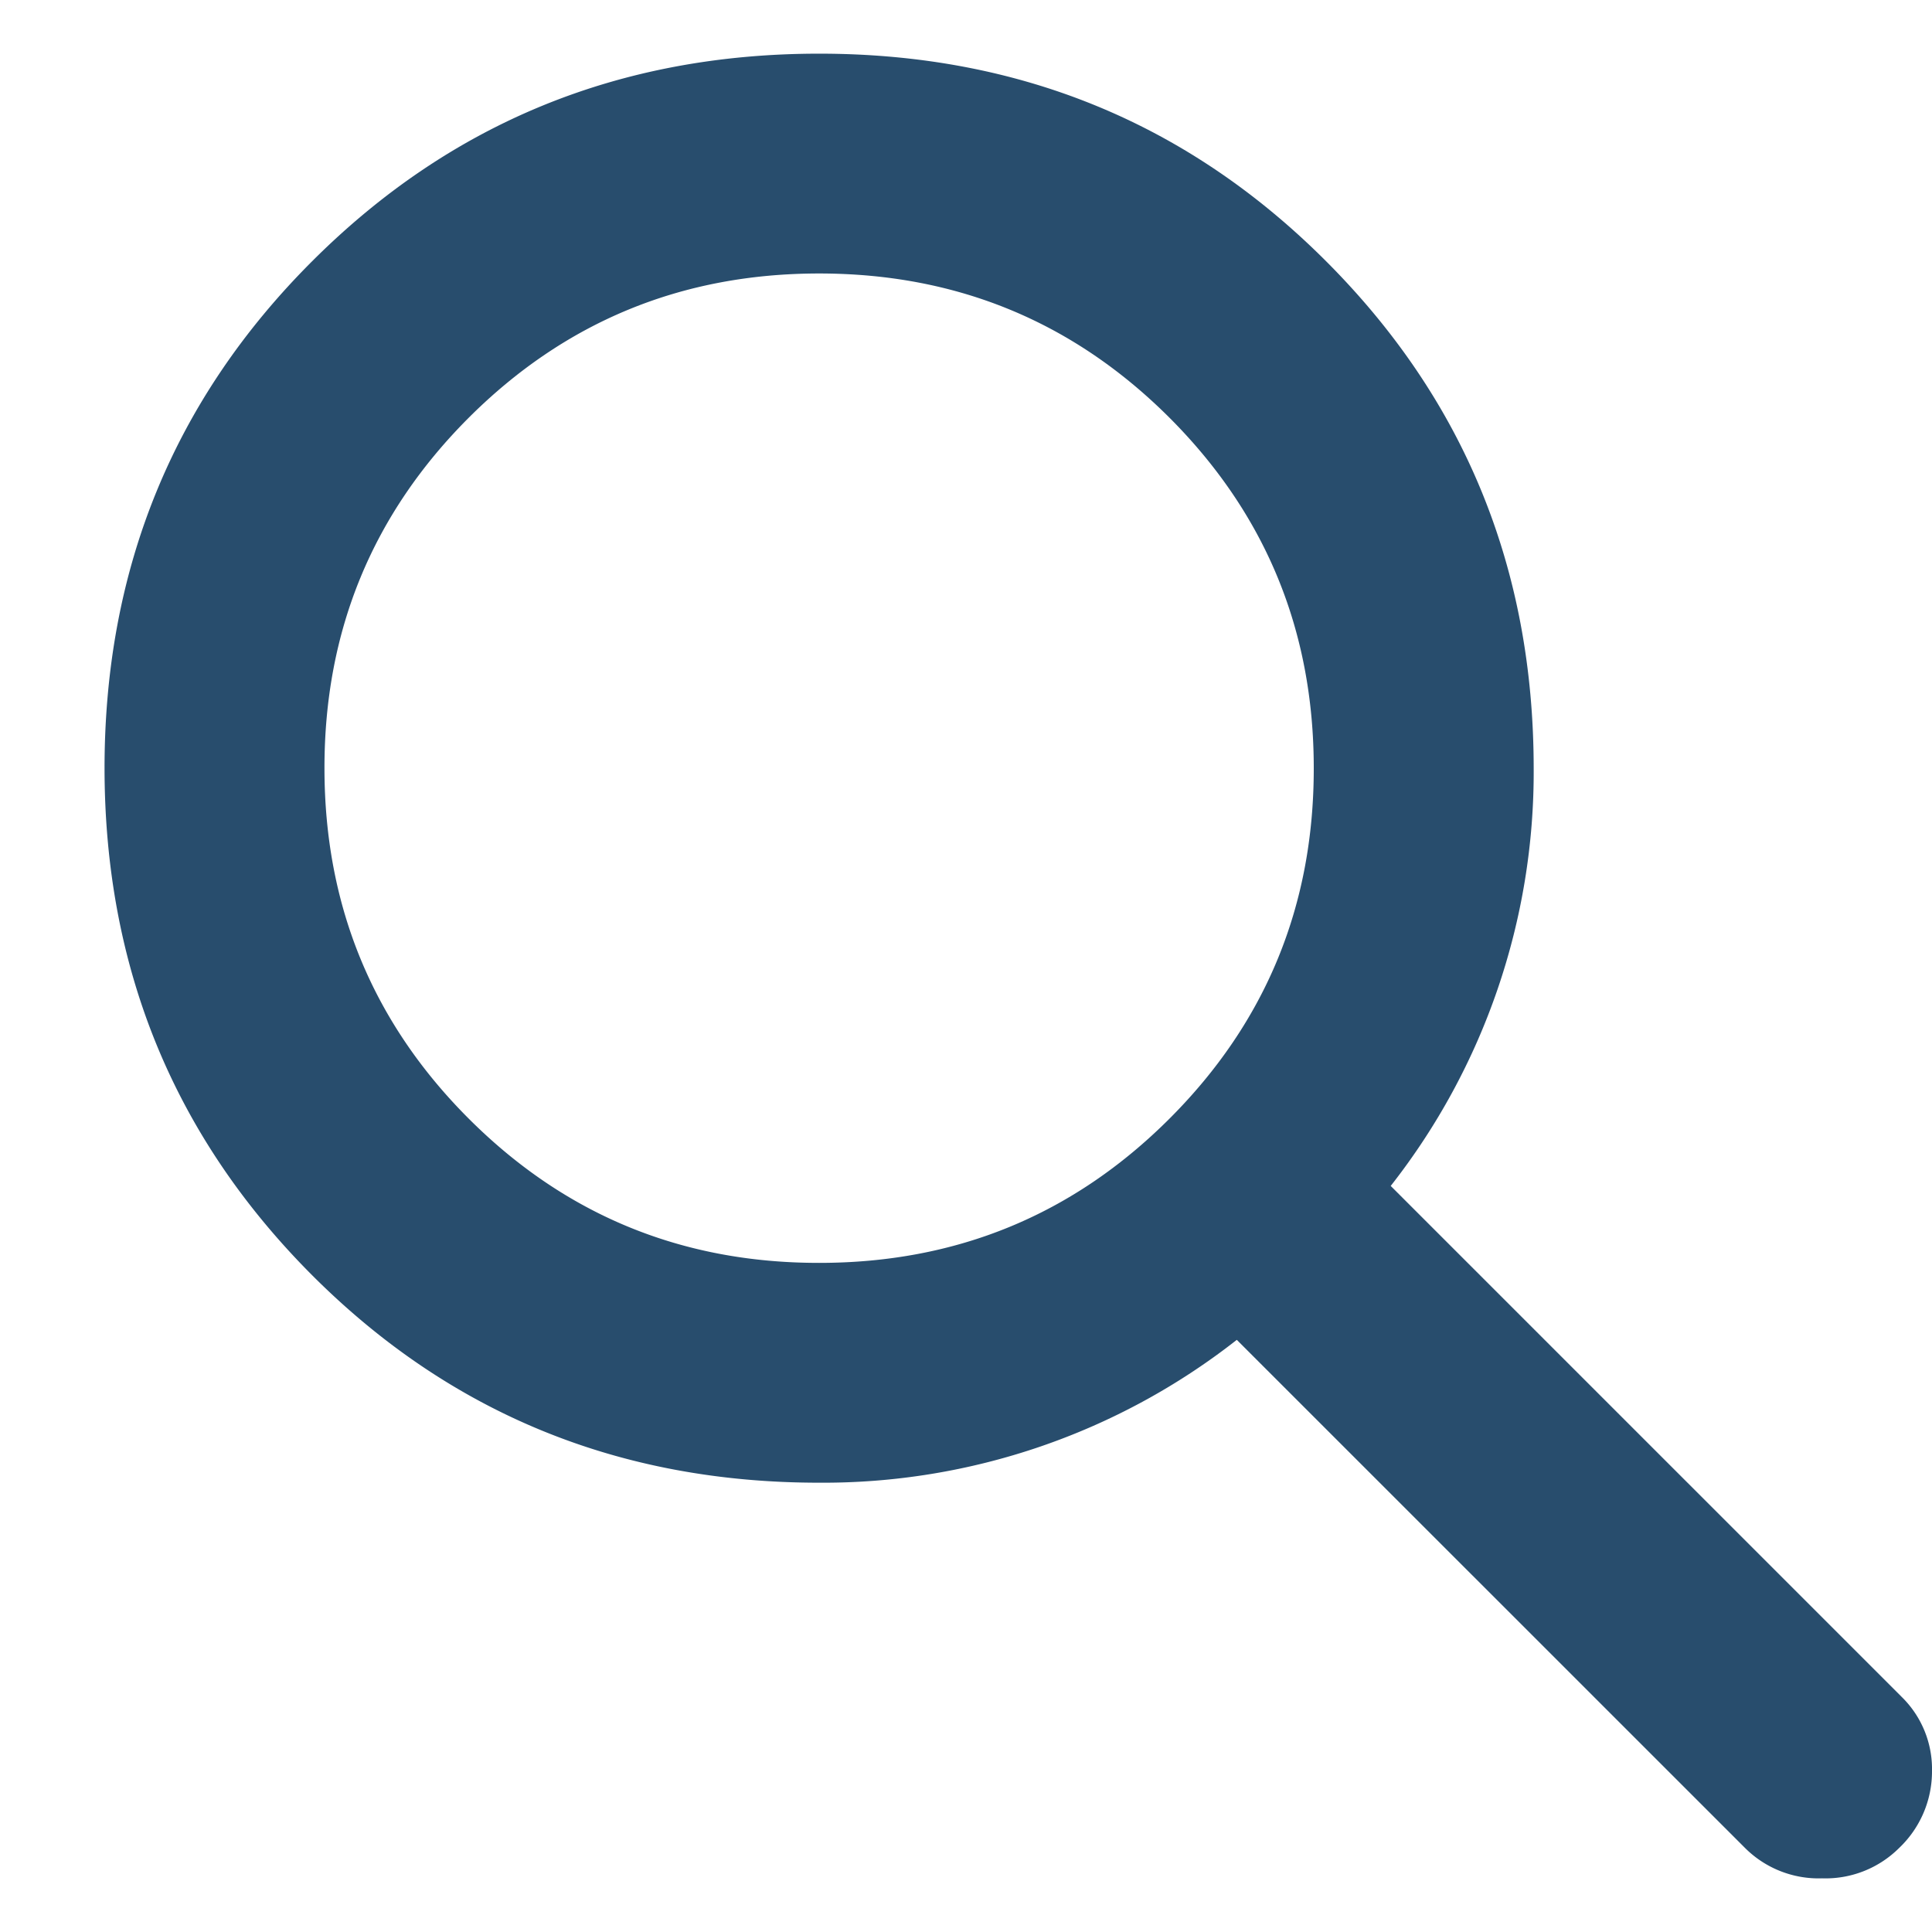 <svg width="18" height="18" fill="none" xmlns="http://www.w3.org/2000/svg"><path d="M16.259 17.218l-4.736-4.735a6.242 6.242 0 01-3.892 1.331c-1.86 0-3.435-.644-4.723-1.933C1.62 10.59.975 9.017.974 7.157c0-1.86.645-3.435 1.934-4.723C4.198 1.145 5.772.5 7.632.5c1.86 0 3.435.645 4.723 1.934 1.288 1.289 1.933 2.863 1.934 4.723a6.244 6.244 0 01-1.332 3.892l4.761 4.761a.94.94 0 01.282.691.983.983 0 01-.307.717.971.971 0 01-.717.282.97.97 0 01-.717-.282zm-8.627-5.452c1.28 0 2.368-.448 3.265-1.345.896-.896 1.344-1.984 1.343-3.264 0-1.28-.448-2.368-1.344-3.265-.897-.896-1.985-1.344-3.264-1.344-1.28 0-2.369.449-3.266 1.345-.896.897-1.344 1.985-1.343 3.264 0 1.28.448 2.369 1.344 3.265.897.897 1.985 1.345 3.265 1.344z" fill="#284D6D"/></svg>